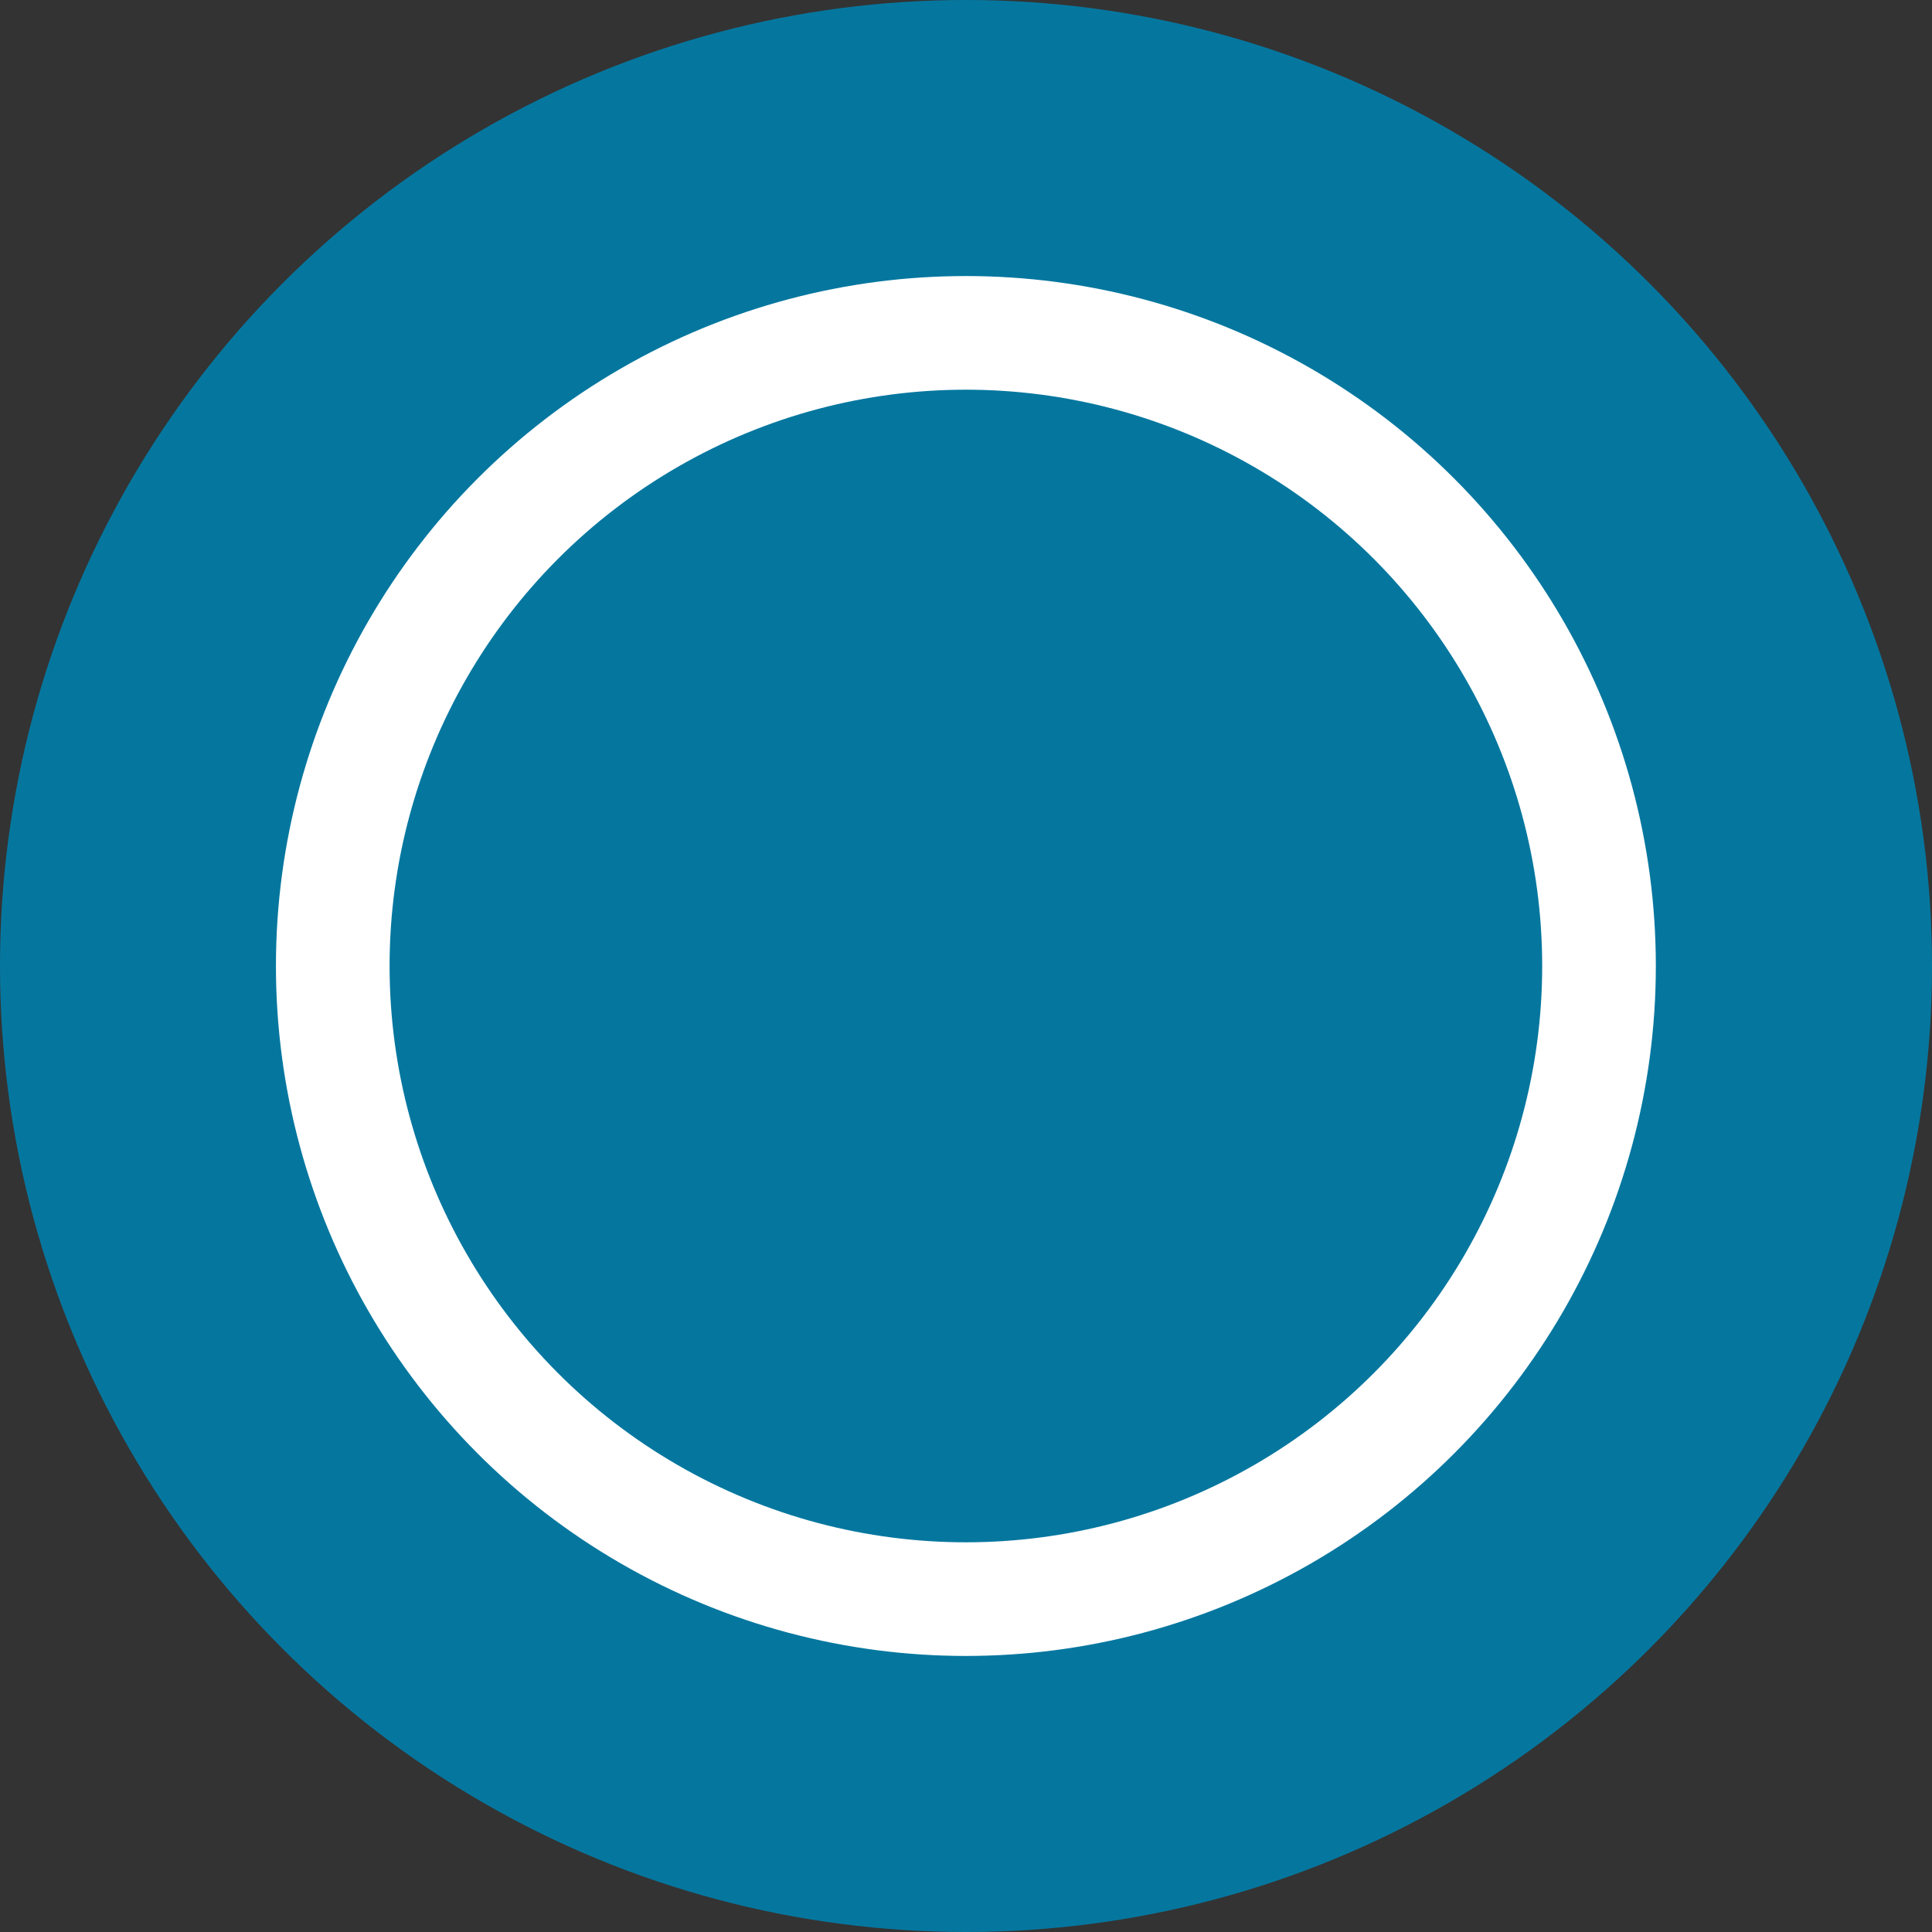 <svg width="17" height="17" viewBox="0 0 17 17" fill="none" xmlns="http://www.w3.org/2000/svg">
<rect x="0" y="0" width="17" height="17" fill="#333333" stroke="none"/>
<circle cx="8.5" cy="8.5" r="8.5" fill="#05779F"/>
<circle cx="8.499" cy="8.5" r="5.571" fill="#05779F" stroke="white"/>
</svg>

